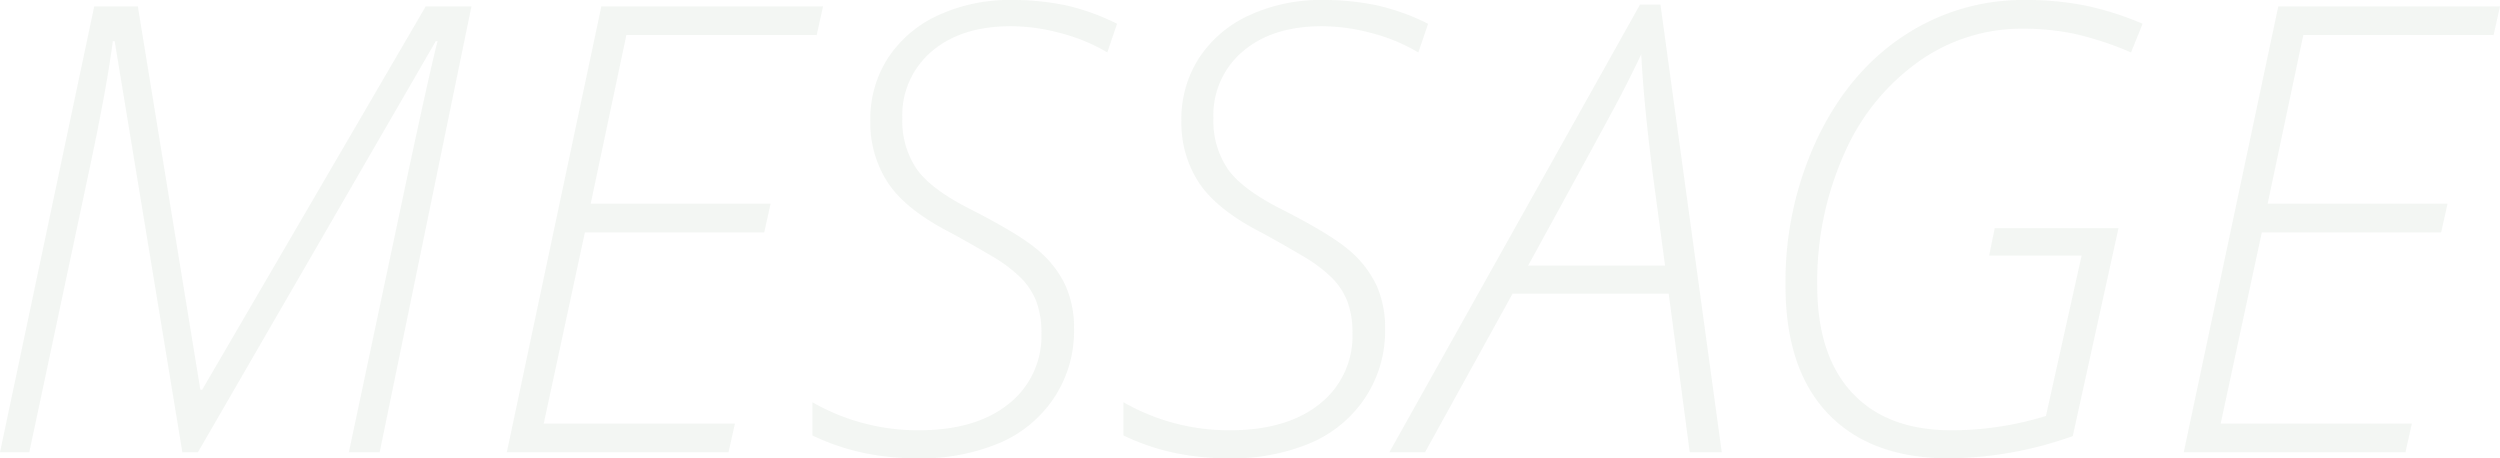 <svg xmlns="http://www.w3.org/2000/svg" width="480.352" height="88.066" viewBox="0 0 480.352 88.066">
  <path id="パス_569" data-name="パス 569" d="M-196.025-12.012l42.949-73.652h8.789L-161.924,0h-5.918l11.191-52.793q4.629-21.621,5.859-26.191h-.352L-196.846,0h-2.988l-13.008-78.984h-.352q-1.172,9.023-4.57,24.961L-229.248,0h-5.625l18.105-85.664h8.379l12.012,73.652ZM-94.893,0h-42.6l18.164-85.664h42.6l-1.23,5.508h-36.562l-6.855,32.4h34.57l-1.23,5.508H-122.49L-130.4-5.508h36.738Zm66.387-23.613a23.212,23.212,0,0,1-3.838,13.154,23.781,23.781,0,0,1-10.518,8.7,39.006,39.006,0,0,1-15.762,2.93,51.12,51.12,0,0,1-10.107-1,43.906,43.906,0,0,1-10.049-3.4V-9.609A40.832,40.832,0,0,0-58.389-4.219q11.016,0,17.314-5.068a16.579,16.579,0,0,0,6.3-13.623,16.83,16.83,0,0,0-1-6.123,13.141,13.141,0,0,0-3.076-4.6,27.835,27.835,0,0,0-5.332-3.984q-3.252-1.934-7.705-4.395-8.789-4.453-12.275-9.609a21.031,21.031,0,0,1-3.486-12.07A21.582,21.582,0,0,1-64.189-75.85a22.836,22.836,0,0,1,9.668-8.145,32.426,32.426,0,0,1,13.887-2.9,50.051,50.051,0,0,1,10.547,1.025,42.632,42.632,0,0,1,9.844,3.545l-1.875,5.508A34.148,34.148,0,0,0-31-80.508a37.074,37.074,0,0,0-9.639-1.348q-9.551,0-15.205,4.834a16.01,16.01,0,0,0-5.654,12.8,16.437,16.437,0,0,0,2.871,9.961q2.871,3.926,10.664,7.793,9.023,4.629,12.51,7.617a20.156,20.156,0,0,1,5.215,6.621A19.874,19.874,0,0,1-28.506-23.613Zm59.766,0a23.212,23.212,0,0,1-3.838,13.154A23.781,23.781,0,0,1,16.9-1.758,39.006,39.006,0,0,1,1.143,1.172a51.12,51.12,0,0,1-10.107-1,43.906,43.906,0,0,1-10.049-3.4V-9.609A40.832,40.832,0,0,0,1.377-4.219q11.016,0,17.314-5.068a16.579,16.579,0,0,0,6.3-13.623,16.83,16.83,0,0,0-1-6.123,13.141,13.141,0,0,0-3.076-4.6,27.835,27.835,0,0,0-5.332-3.984q-3.252-1.934-7.705-4.395Q-.908-46.465-4.395-51.621a21.031,21.031,0,0,1-3.486-12.07A21.582,21.582,0,0,1-4.424-75.85a22.836,22.836,0,0,1,9.668-8.145,32.426,32.426,0,0,1,13.887-2.9,50.051,50.051,0,0,1,10.547,1.025,42.632,42.632,0,0,1,9.844,3.545l-1.875,5.508a34.148,34.148,0,0,0-8.877-3.691,37.074,37.074,0,0,0-9.639-1.348q-9.551,0-15.205,4.834a16.01,16.01,0,0,0-5.654,12.8,16.437,16.437,0,0,0,2.871,9.961q2.871,3.926,10.664,7.793,9.023,4.629,12.51,7.617a20.156,20.156,0,0,1,5.215,6.621A19.874,19.874,0,0,1,31.26-23.613Zm54.492-6.855h-30L38.936,0H32.08L80.244-86.016H84.17L95.947,0H89.795Zm-.7-5.391L82.764-52.91q-1.816-14.18-2.285-23.555-1.758,3.691-3.779,7.617T58.74-35.859Zm63.34-7.207h23.789L163.389-3.105a72.5,72.5,0,0,1-23.73,4.277q-15.059,0-23.262-8.555t-8.2-24.668a64.552,64.552,0,0,1,6.152-28.33q6.152-12.8,16.611-19.658a41.381,41.381,0,0,1,23.174-6.855,57.827,57.827,0,0,1,11.895,1.113,58.356,58.356,0,0,1,10.781,3.457l-2.227,5.508a60.784,60.784,0,0,0-11.1-3.633,49.664,49.664,0,0,0-9.814-.937,34.124,34.124,0,0,0-19.863,6.3,42.419,42.419,0,0,0-14.3,17.666,60.141,60.141,0,0,0-5.215,25.371q0,13.418,6.709,20.625t19.131,7.207a61.731,61.731,0,0,0,18.105-2.754l6.855-30.82H147.334ZM227.314,0h-42.6l18.164-85.664h42.6l-1.23,5.508H207.686l-6.855,32.4H235.4l-1.23,5.508H199.717l-7.91,36.738h36.738Z" transform="translate(234.873 86.895)" fill="#668e69" opacity="0.079"/>
</svg>
